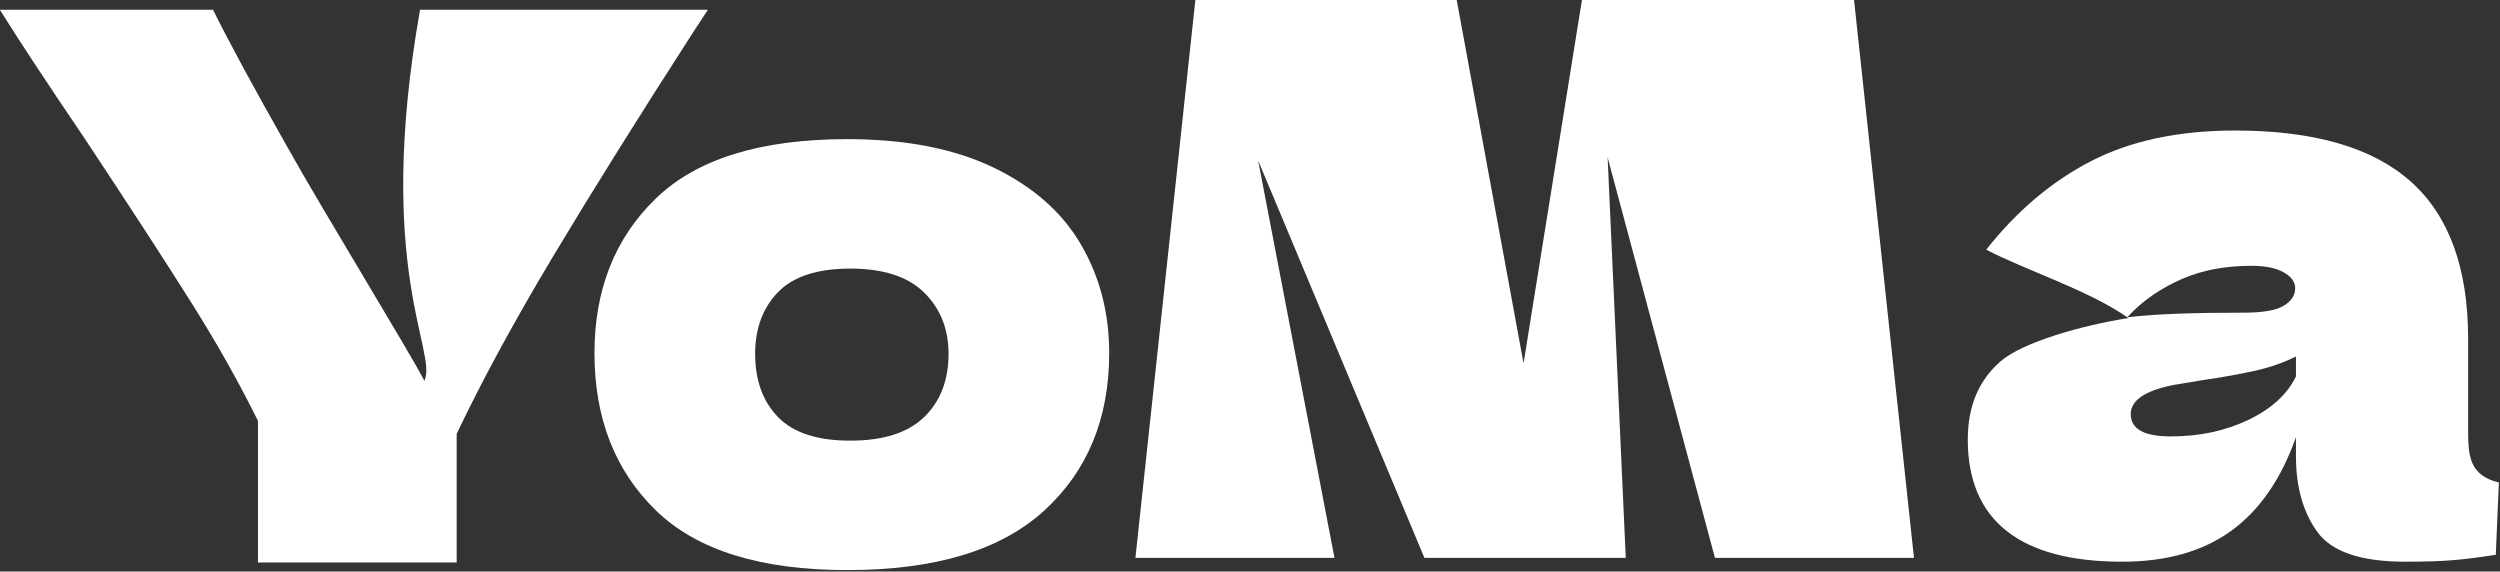 <svg xmlns="http://www.w3.org/2000/svg" xmlns:xlink="http://www.w3.org/1999/xlink" xmlns:serif="http://www.serif.com/" width="100%" height="100%" viewBox="0 0 1531 350" xml:space="preserve" style="fill-rule:evenodd;clip-rule:evenodd;stroke-linejoin:round;stroke-miterlimit:2;"><rect x="0" y="0" width="1531" height="350" fill="#333333" stroke="none"/>    <g transform="matrix(1,0,0,1,-57716.7,-1951.39)">        <g transform="matrix(8.333,0,0,8.333,55249,0)">            <g transform="matrix(1,0,0,1,0,10.239)">                <path d="M358.626,256.321C361.051,256.321 362.86,255.743 364.054,254.587C365.248,253.43 365.845,251.882 365.845,249.943C365.845,248.115 365.248,246.613 364.054,245.438C362.86,244.263 361.051,243.676 358.626,243.676C356.202,243.676 354.43,244.254 353.311,245.41C352.191,246.567 351.632,248.077 351.632,249.943C351.632,251.882 352.191,253.43 353.311,254.587C354.43,255.743 356.202,256.321 358.626,256.321ZM358.402,265.834C352.024,265.834 347.333,264.37 344.33,261.441C341.327,258.513 339.825,254.661 339.825,249.887C339.825,245.224 341.327,241.437 344.33,238.528C347.333,235.618 352.024,234.163 358.402,234.163C362.692,234.163 366.283,234.863 369.174,236.262C372.065,237.66 374.2,239.544 375.581,241.913C376.961,244.282 377.651,246.94 377.651,249.887C377.651,254.699 376.056,258.56 372.867,261.469C369.678,264.379 364.856,265.834 358.402,265.834" style="fill:white;fill-rule:nonzero;"></path>            </g>        </g>        <g transform="matrix(8.333,0,0,8.333,55249,0)">            <g transform="matrix(1,0,0,1,0,0.167)">                <path d="M348.163,234.723L347.099,236.346C343.108,242.538 339.685,248.012 336.832,252.768C333.978,257.525 331.6,261.899 329.697,265.89L329.697,275.346L315.093,275.346L315.093,264.939C313.713,262.141 312.09,259.259 310.225,256.294C308.36,253.328 305.711,249.253 302.279,244.068C299.593,240.113 297.542,236.998 296.124,234.723L311.791,234.723C312.911,236.998 314.739,240.374 317.275,244.851C319.812,249.402 326.39,260.13 327.323,261.996C328.328,259.898 323.637,253.757 327.006,234.723L348.163,234.723Z" style="fill:white;fill-rule:nonzero;"></path>            </g>        </g>        <g transform="matrix(8.333,0,0,8.333,55249,0)">            <g transform="matrix(1,0,0,1,0,-0.613)">                <path d="M432.391,234.78L436.796,275.786L422.168,275.786L414.281,246.354L415.615,275.786L400.817,275.786L388.596,246.58L394.208,275.786L379.579,275.786L383.985,234.78L403.189,234.78L408.103,261.496L412.396,234.78L432.391,234.78ZM477.52,266.41C477.52,268.379 477.654,269.719 479.78,270.251L479.554,275.56C478.349,275.749 477.304,275.881 476.419,275.956C475.534,276.031 474.358,276.069 472.889,276.069C469.651,276.069 467.504,275.344 466.45,273.894C465.395,272.445 464.868,270.59 464.868,268.331L464.868,266.919C463.776,270.006 462.186,272.303 460.096,273.809C458.006,275.316 455.342,276.069 452.103,276.069C448.338,276.069 445.504,275.316 443.603,273.809C441.701,272.303 440.75,270.063 440.75,267.088C440.75,264.64 441.56,262.72 443.179,261.327C444.798,259.934 449.166,258.691 452.555,258.164C449.693,256.13 444.968,254.643 442.106,253.137C444.365,250.275 446.945,248.1 449.844,246.613C452.743,245.126 456.264,244.382 460.406,244.382C466.205,244.382 470.507,245.634 473.312,248.138C476.118,250.642 477.52,254.493 477.52,259.689L477.52,266.41ZM461.592,254.323C459.672,254.323 457.977,254.643 456.509,255.283C455.04,255.923 453.639,256.824 452.471,258.105C454.731,257.841 457.638,257.768 461.028,257.768C462.421,257.768 463.4,257.599 463.965,257.26C464.53,256.921 464.812,256.488 464.812,255.961C464.812,255.509 464.53,255.123 463.965,254.803C463.4,254.483 462.609,254.323 461.592,254.323ZM455.662,266.862C457.77,266.862 459.672,266.457 461.366,265.648C463.061,264.838 464.228,263.775 464.868,262.456L464.868,260.988C463.965,261.44 462.967,261.788 461.875,262.033C460.783,262.278 459.465,262.513 457.921,262.739L455.888,263.078C453.779,263.492 452.725,264.207 452.725,265.224C452.725,266.316 453.704,266.862 455.662,266.862" style="fill:white;fill-rule:nonzero;"></path>            </g>        </g>    </g></svg>